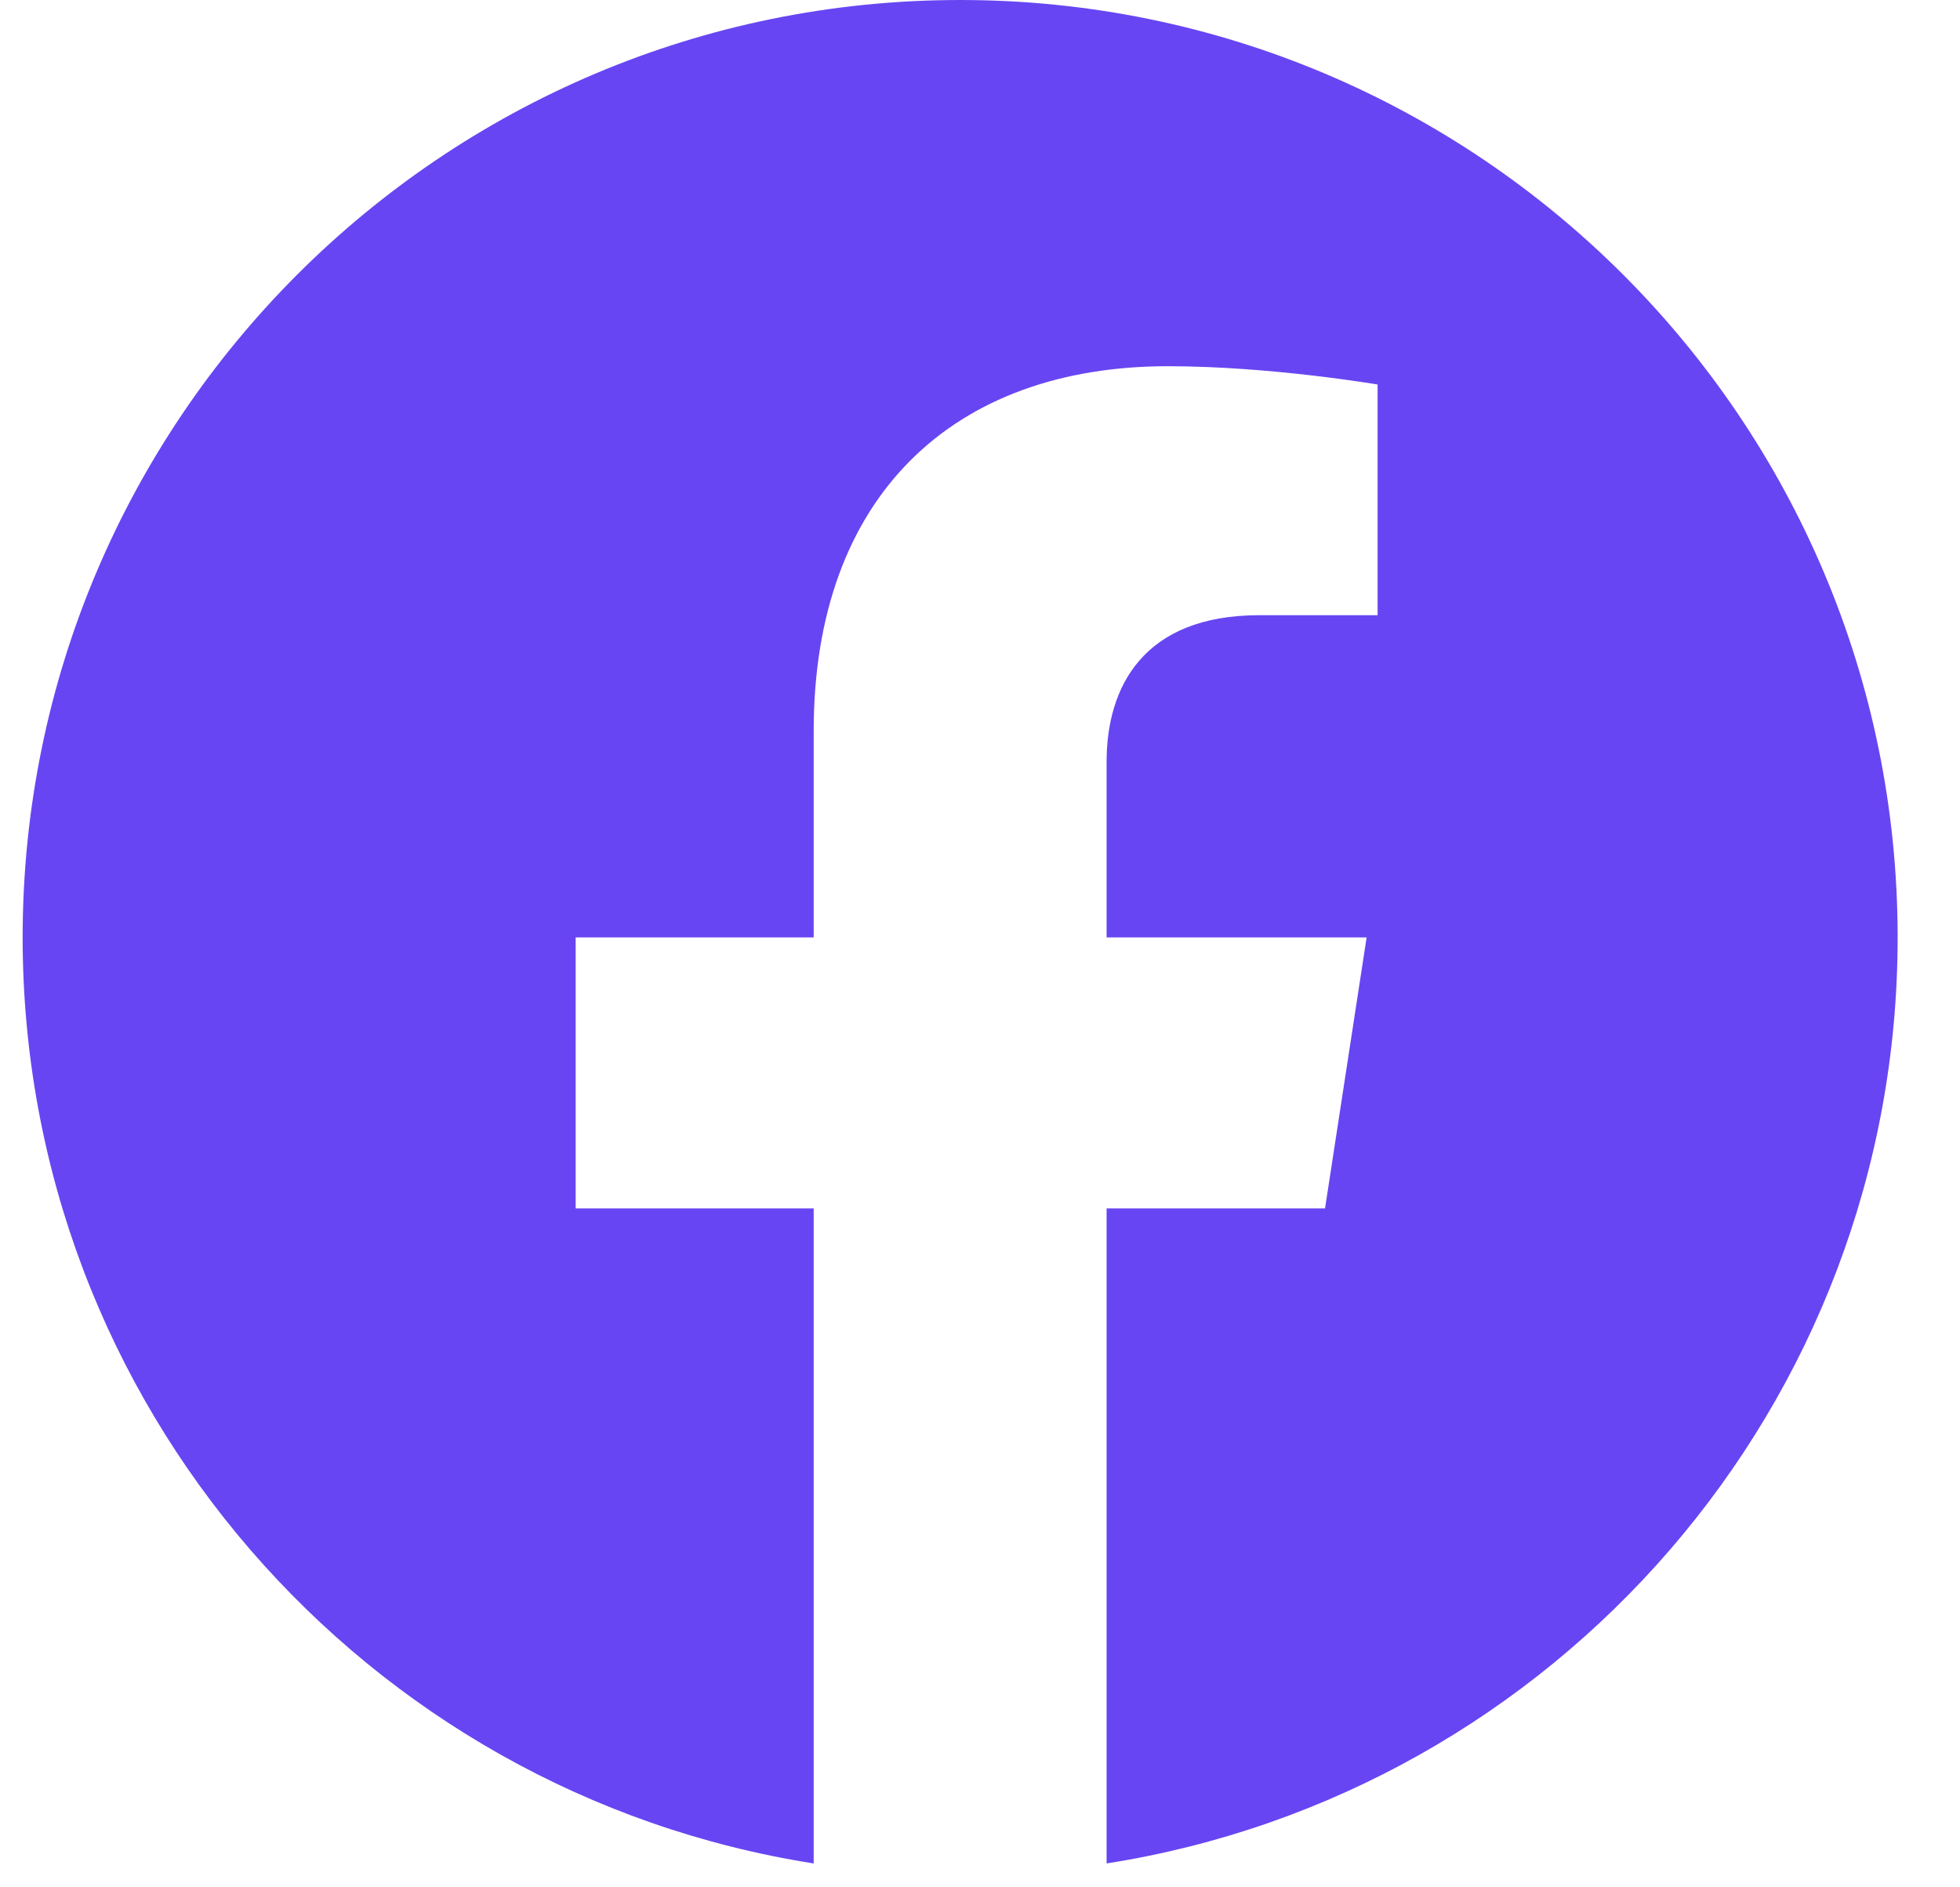 <svg width="27" height="26" viewBox="0 0 27 26" fill="none" xmlns="http://www.w3.org/2000/svg">
<g clip-path="url(#clip0_36_1029)">
<path d="M26.141 12.914C26.141 5.782 20.359 0 13.227 0C6.094 0 0.312 5.782 0.312 12.914C0.312 19.36 5.035 24.702 11.209 25.671V16.647H7.93V12.914H11.209V10.069C11.209 6.832 13.137 5.045 16.087 5.045C17.499 5.045 18.977 5.297 18.977 5.297V8.475H17.349C15.745 8.475 15.244 9.47 15.244 10.493V12.914H18.826L18.253 16.647H15.244V25.671C21.418 24.702 26.141 19.36 26.141 12.914Z" fill="#6845F2"/>
</g>
<defs>
<clipPath id="clip0_36_1029">
<rect width="25.828" height="25.828" fill="white" transform="translate(0.312)"/>
</clipPath>
</defs>
</svg>
